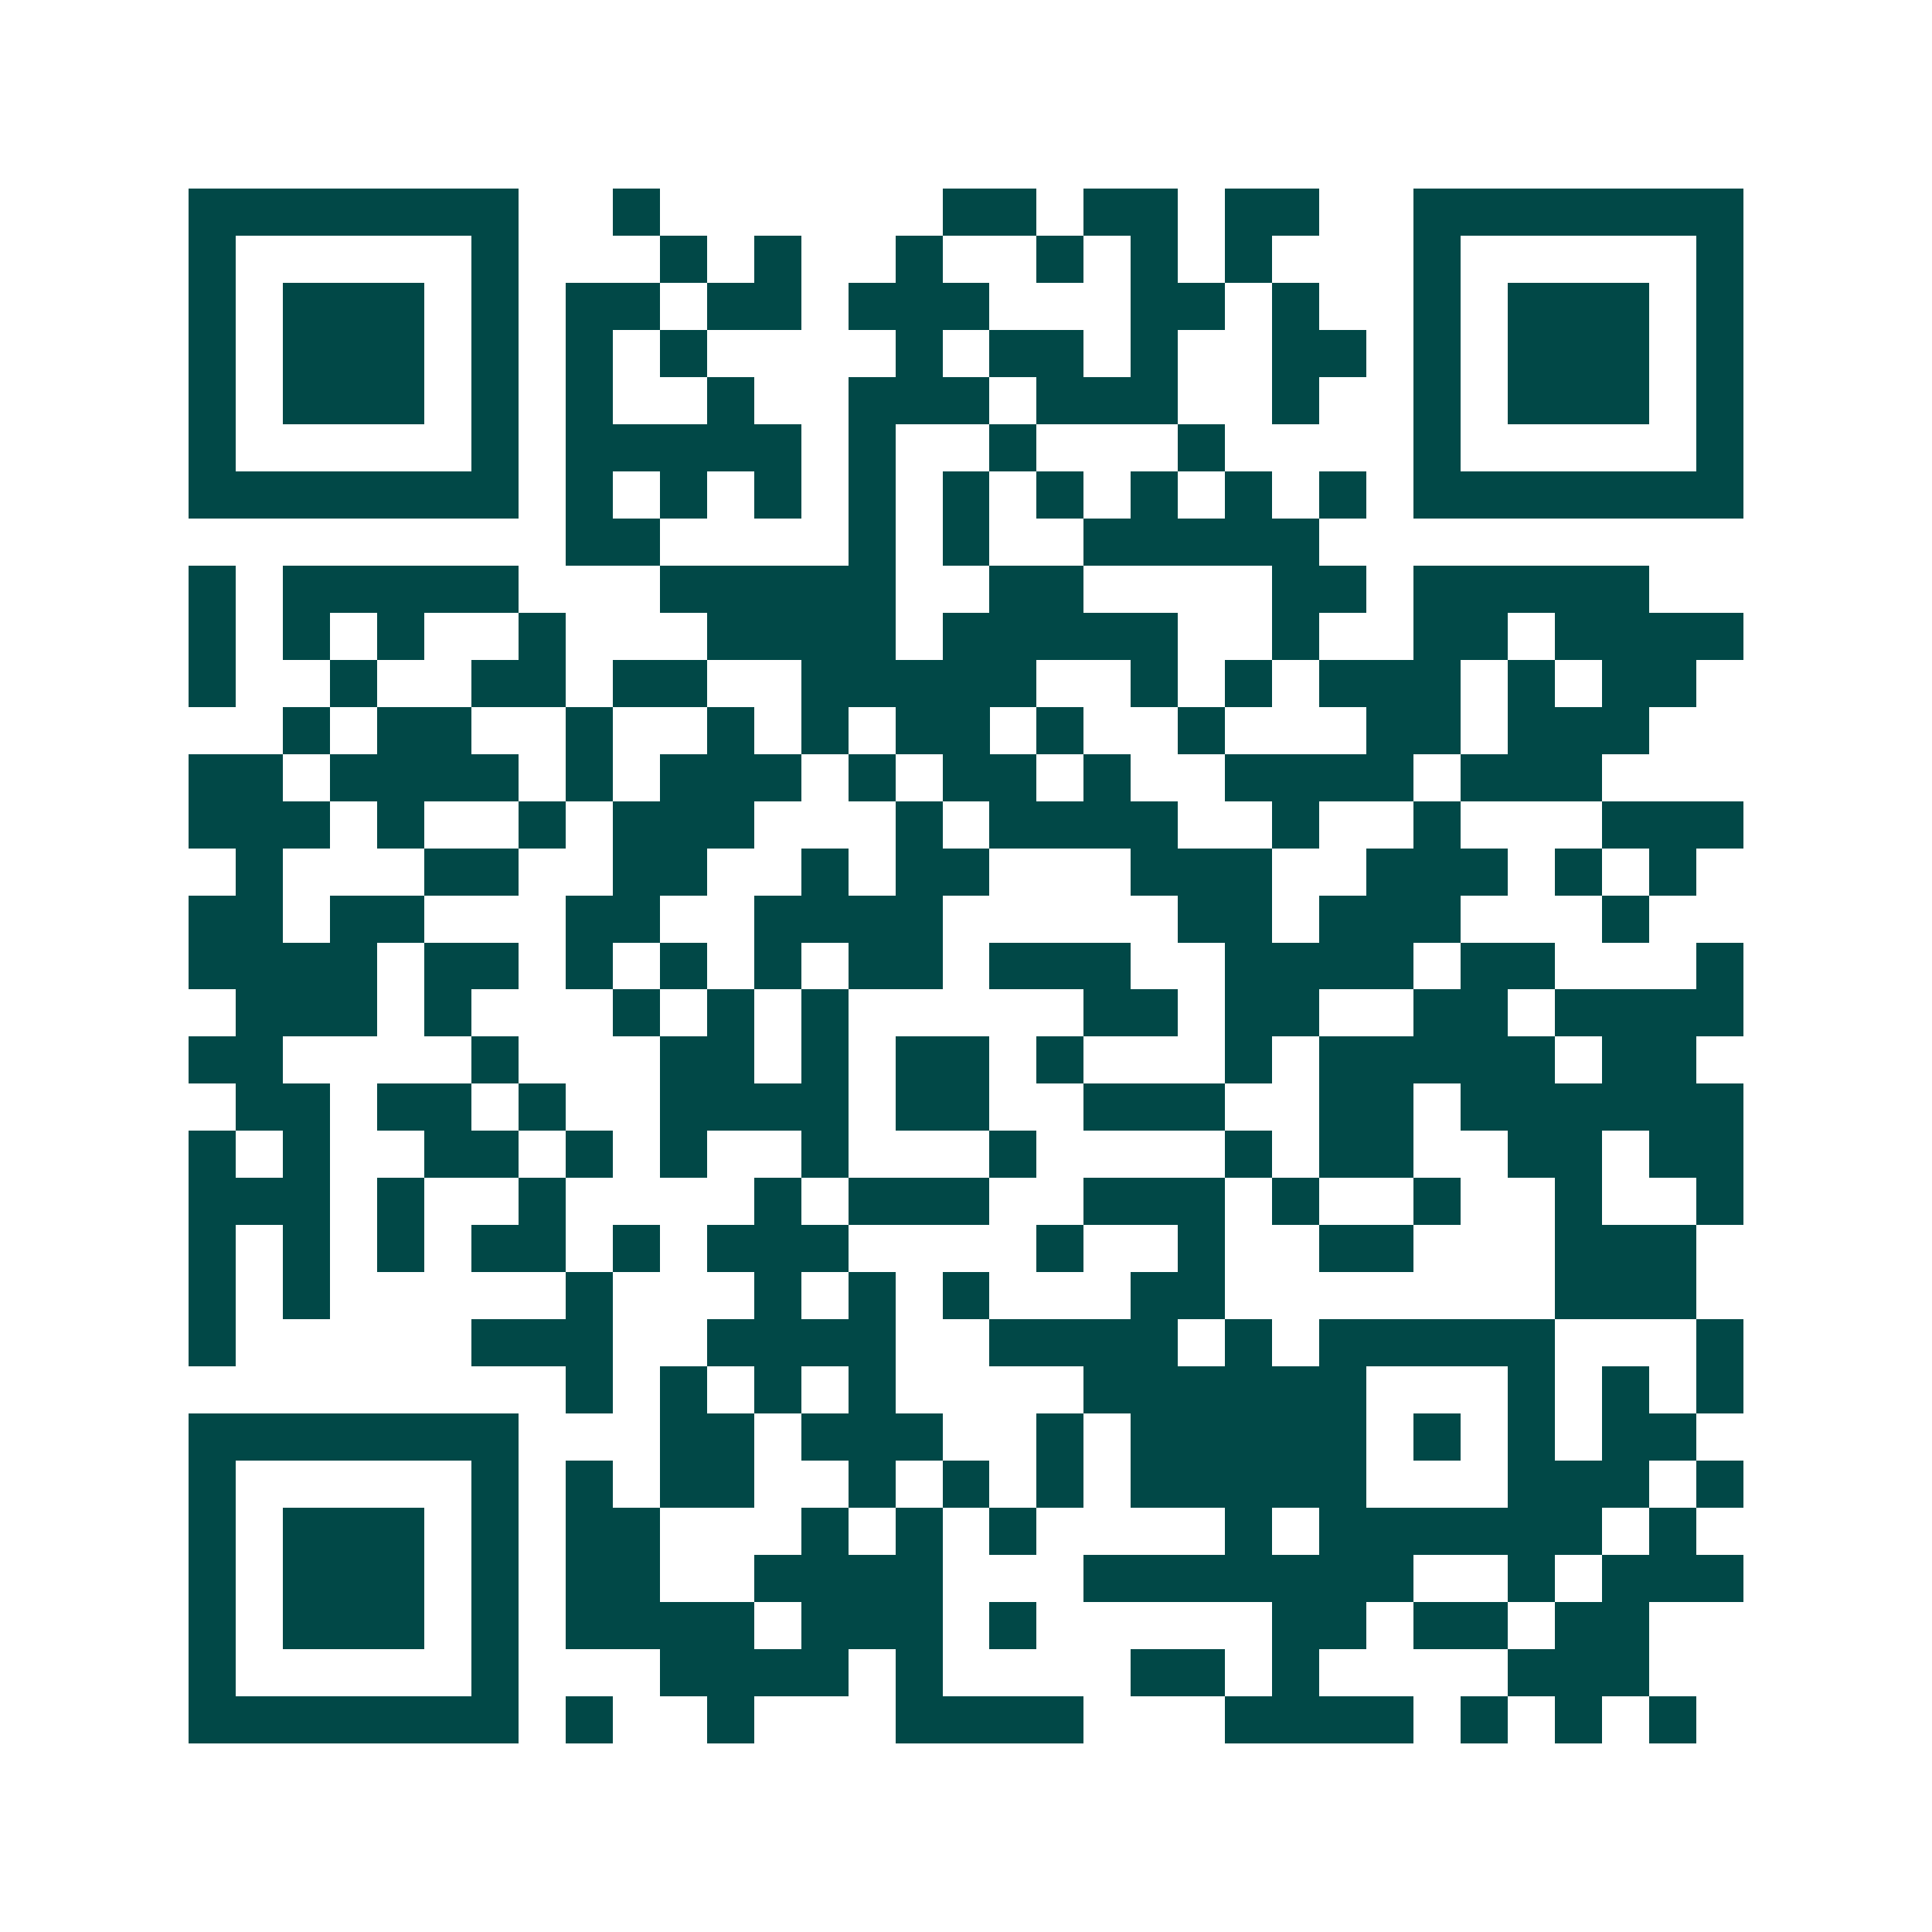<svg xmlns="http://www.w3.org/2000/svg" width="200" height="200" viewBox="0 0 41 41" shape-rendering="crispEdges"><path fill="#ffffff" d="M0 0h41v41H0z"/><path stroke="#014847" d="M4 4.5h7m2 0h1m6 0h2m1 0h2m1 0h2m2 0h7M4 5.5h1m5 0h1m3 0h1m1 0h1m2 0h1m2 0h1m1 0h1m1 0h1m3 0h1m5 0h1M4 6.5h1m1 0h3m1 0h1m1 0h2m1 0h2m1 0h3m3 0h2m1 0h1m2 0h1m1 0h3m1 0h1M4 7.5h1m1 0h3m1 0h1m1 0h1m1 0h1m4 0h1m1 0h2m1 0h1m2 0h2m1 0h1m1 0h3m1 0h1M4 8.5h1m1 0h3m1 0h1m1 0h1m2 0h1m2 0h3m1 0h3m2 0h1m2 0h1m1 0h3m1 0h1M4 9.5h1m5 0h1m1 0h5m1 0h1m2 0h1m3 0h1m4 0h1m5 0h1M4 10.5h7m1 0h1m1 0h1m1 0h1m1 0h1m1 0h1m1 0h1m1 0h1m1 0h1m1 0h1m1 0h7M12 11.5h2m4 0h1m1 0h1m2 0h5M4 12.5h1m1 0h5m3 0h5m2 0h2m4 0h2m1 0h5M4 13.5h1m1 0h1m1 0h1m2 0h1m3 0h4m1 0h5m2 0h1m2 0h2m1 0h4M4 14.5h1m2 0h1m2 0h2m1 0h2m2 0h5m2 0h1m1 0h1m1 0h3m1 0h1m1 0h2M6 15.5h1m1 0h2m2 0h1m2 0h1m1 0h1m1 0h2m1 0h1m2 0h1m3 0h2m1 0h3M4 16.5h2m1 0h4m1 0h1m1 0h3m1 0h1m1 0h2m1 0h1m2 0h4m1 0h3M4 17.5h3m1 0h1m2 0h1m1 0h3m3 0h1m1 0h4m2 0h1m2 0h1m3 0h3M5 18.5h1m3 0h2m2 0h2m2 0h1m1 0h2m3 0h3m2 0h3m1 0h1m1 0h1M4 19.5h2m1 0h2m3 0h2m2 0h4m5 0h2m1 0h3m3 0h1M4 20.5h4m1 0h2m1 0h1m1 0h1m1 0h1m1 0h2m1 0h3m2 0h4m1 0h2m3 0h1M5 21.5h3m1 0h1m3 0h1m1 0h1m1 0h1m5 0h2m1 0h2m2 0h2m1 0h4M4 22.5h2m4 0h1m3 0h2m1 0h1m1 0h2m1 0h1m3 0h1m1 0h5m1 0h2M5 23.5h2m1 0h2m1 0h1m2 0h4m1 0h2m2 0h3m2 0h2m1 0h6M4 24.5h1m1 0h1m2 0h2m1 0h1m1 0h1m2 0h1m3 0h1m4 0h1m1 0h2m2 0h2m1 0h2M4 25.5h3m1 0h1m2 0h1m4 0h1m1 0h3m2 0h3m1 0h1m2 0h1m2 0h1m2 0h1M4 26.5h1m1 0h1m1 0h1m1 0h2m1 0h1m1 0h3m4 0h1m2 0h1m2 0h2m3 0h3M4 27.5h1m1 0h1m5 0h1m3 0h1m1 0h1m1 0h1m3 0h2m7 0h3M4 28.5h1m5 0h3m2 0h4m2 0h4m1 0h1m1 0h5m3 0h1M12 29.5h1m1 0h1m1 0h1m1 0h1m4 0h6m3 0h1m1 0h1m1 0h1M4 30.5h7m3 0h2m1 0h3m2 0h1m1 0h5m1 0h1m1 0h1m1 0h2M4 31.5h1m5 0h1m1 0h1m1 0h2m2 0h1m1 0h1m1 0h1m1 0h5m3 0h3m1 0h1M4 32.5h1m1 0h3m1 0h1m1 0h2m3 0h1m1 0h1m1 0h1m4 0h1m1 0h6m1 0h1M4 33.5h1m1 0h3m1 0h1m1 0h2m2 0h4m3 0h7m2 0h1m1 0h3M4 34.5h1m1 0h3m1 0h1m1 0h4m1 0h3m1 0h1m5 0h2m1 0h2m1 0h2M4 35.5h1m5 0h1m3 0h4m1 0h1m4 0h2m1 0h1m4 0h3M4 36.5h7m1 0h1m2 0h1m3 0h4m3 0h4m1 0h1m1 0h1m1 0h1"/></svg>

